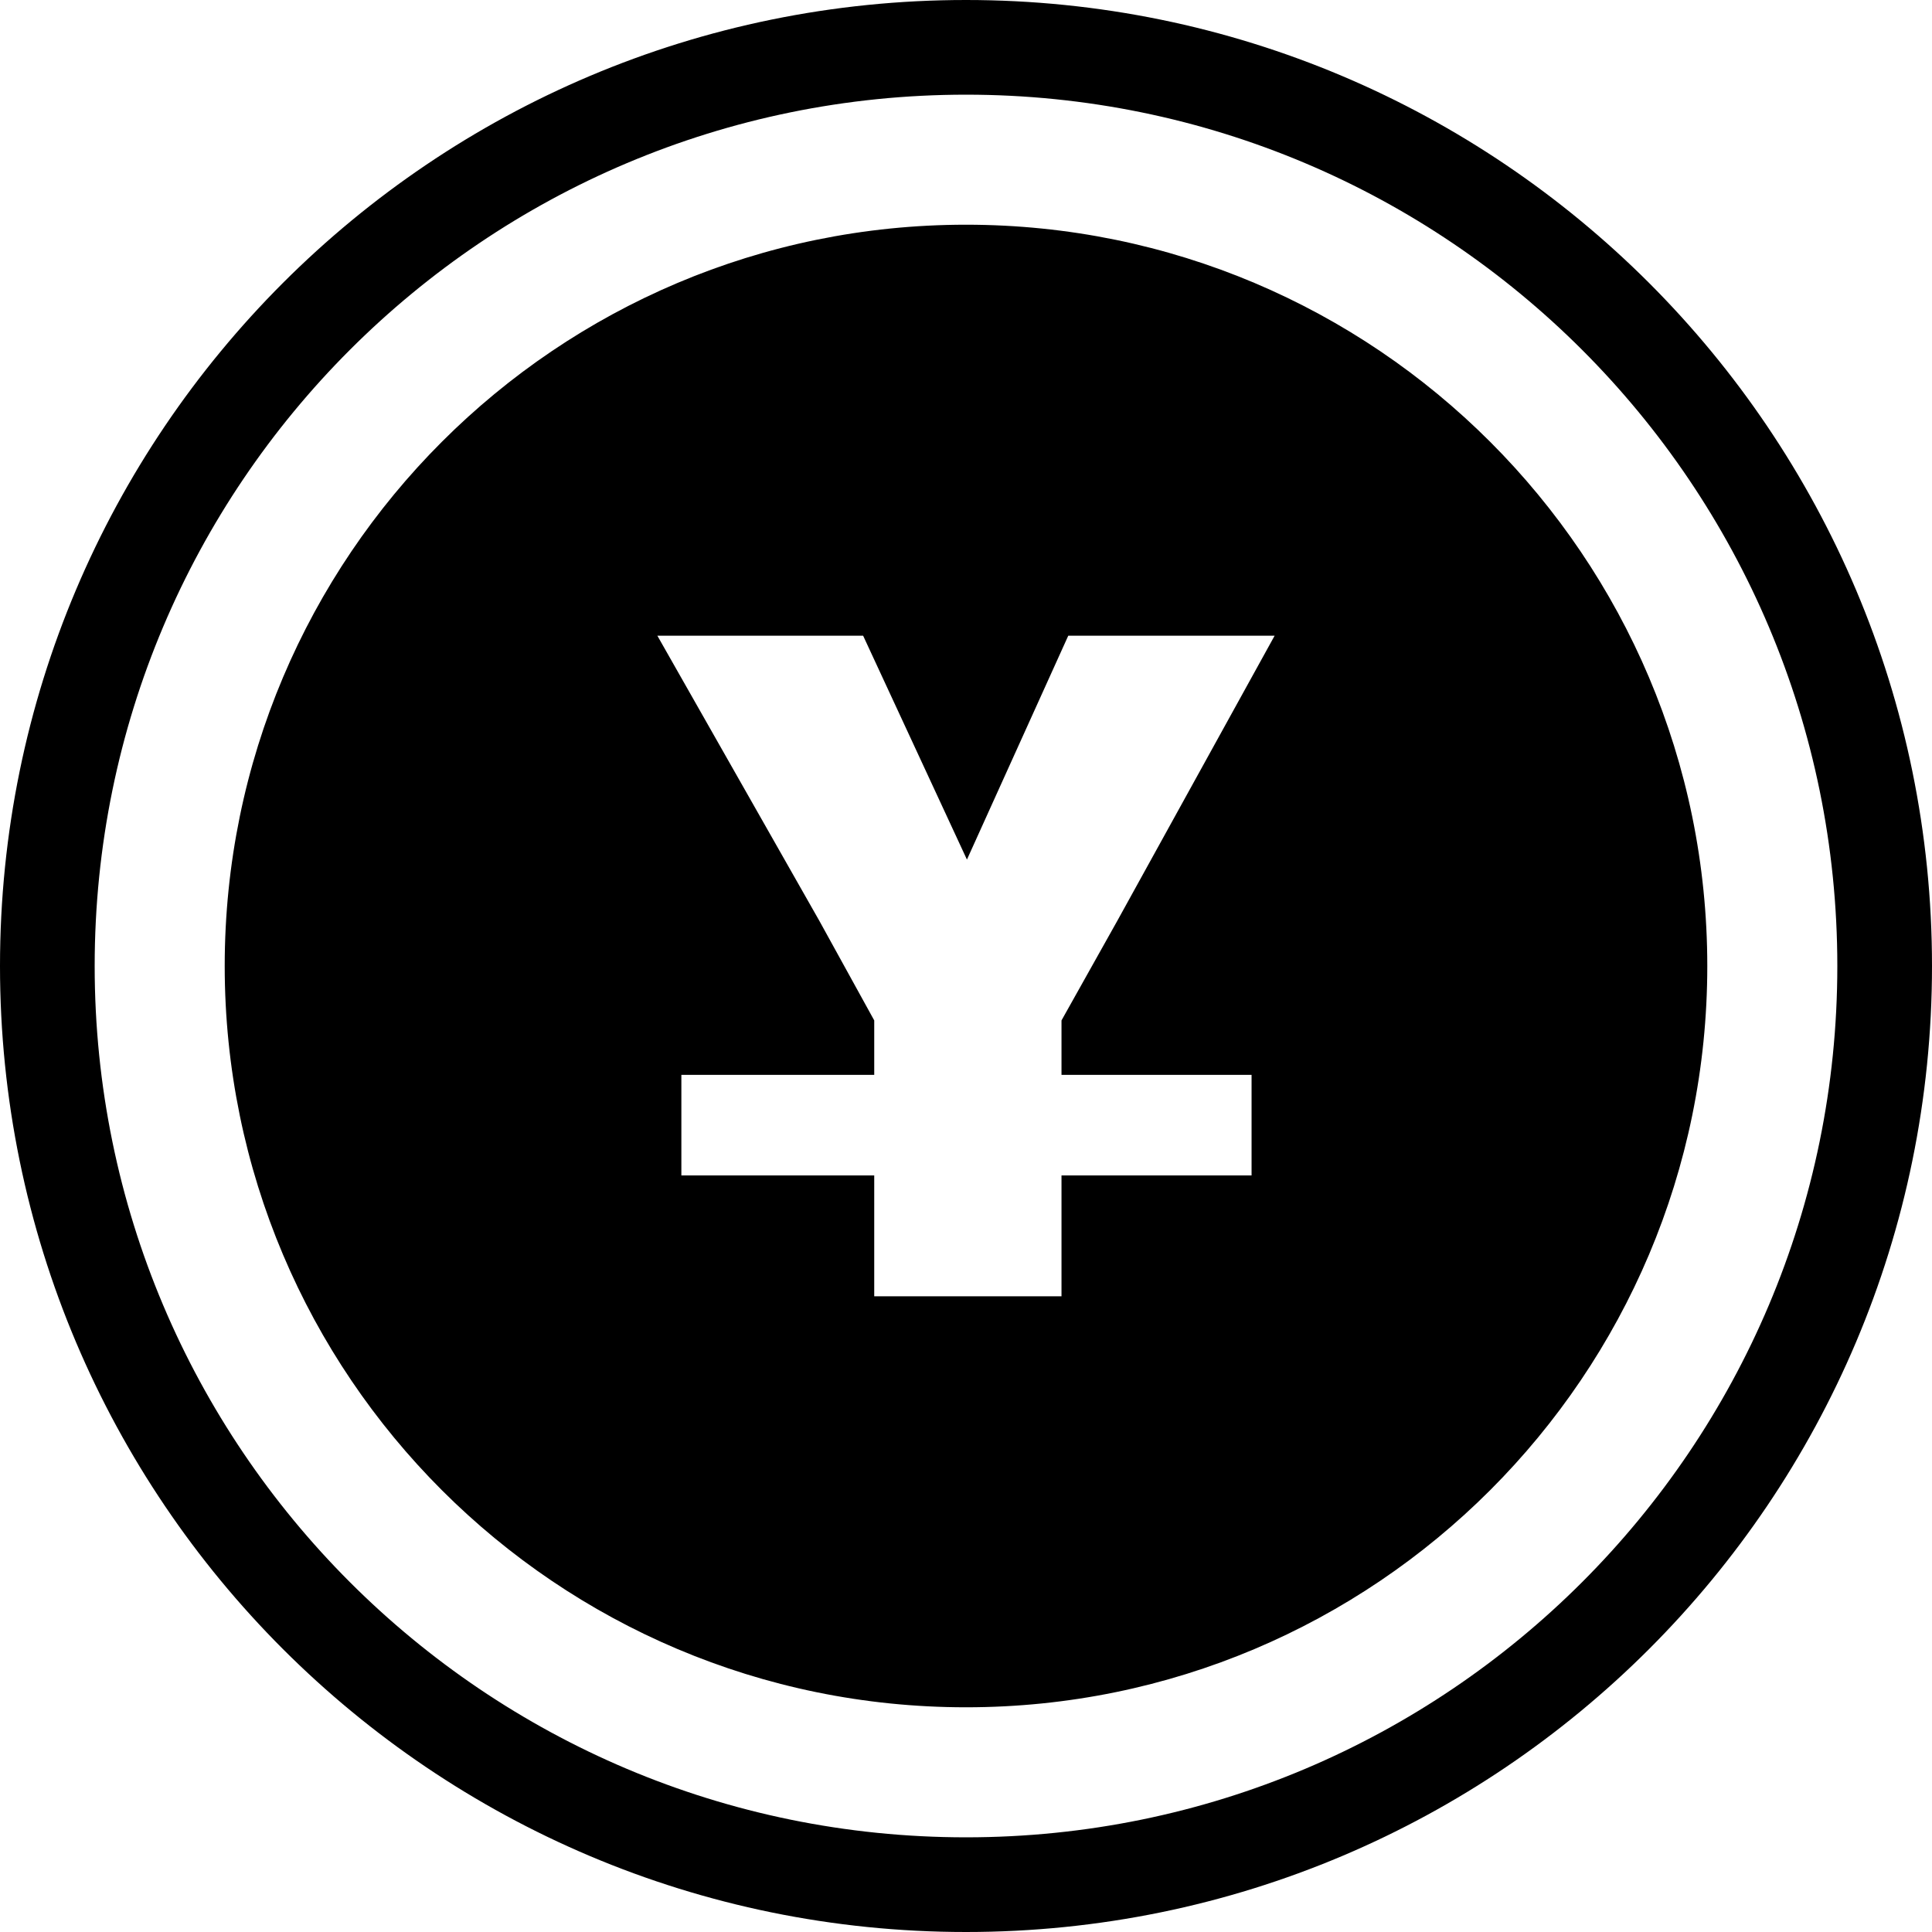 <svg xmlns="http://www.w3.org/2000/svg" shape-rendering="geometricPrecision" text-rendering="geometricPrecision" image-rendering="optimizeQuality" fill-rule="evenodd" clip-rule="evenodd" viewBox="0 0 512 512"><path d="M256 59.55c108.5 0 196.45 87.96 196.45 196.45S364.5 452.45 256 452.45c-108.49 0-196.45-87.96-196.45-196.45S147.51 59.55 256 59.55zM256 0c70.68 0 134.69 28.66 181.02 74.98C483.34 121.31 512 185.32 512 256c0 70.69-28.66 134.7-74.98 181.02C390.7 483.34 326.69 512 256 512c-70.69 0-134.69-28.66-181.02-74.98C28.66 390.69 0 326.68 0 256S28.66 121.31 74.98 74.98C121.31 28.66 185.31 0 256 0zm163.28 92.72C377.49 50.94 319.76 25.09 256 25.09c-63.77 0-121.5 25.85-163.28 67.63C50.94 134.5 25.09 192.24 25.09 256c0 63.76 25.85 121.5 67.63 163.28 41.78 41.78 99.51 67.63 163.28 67.63 63.77 0 121.5-25.85 163.28-67.63 41.78-41.78 67.63-99.51 67.63-163.28 0-63.76-25.85-121.5-67.63-163.28zm-245.07 75.75h54.53l27.51 59.33 26.85-59.33h54.69l-41.69 75.55-14.79 26.4v14.43h50.37v26.65h-50.37v32.03h-49.63V311.5h-51.11v-26.65h51.11v-14.43l-14.55-26.4-42.92-75.55z"/></svg>